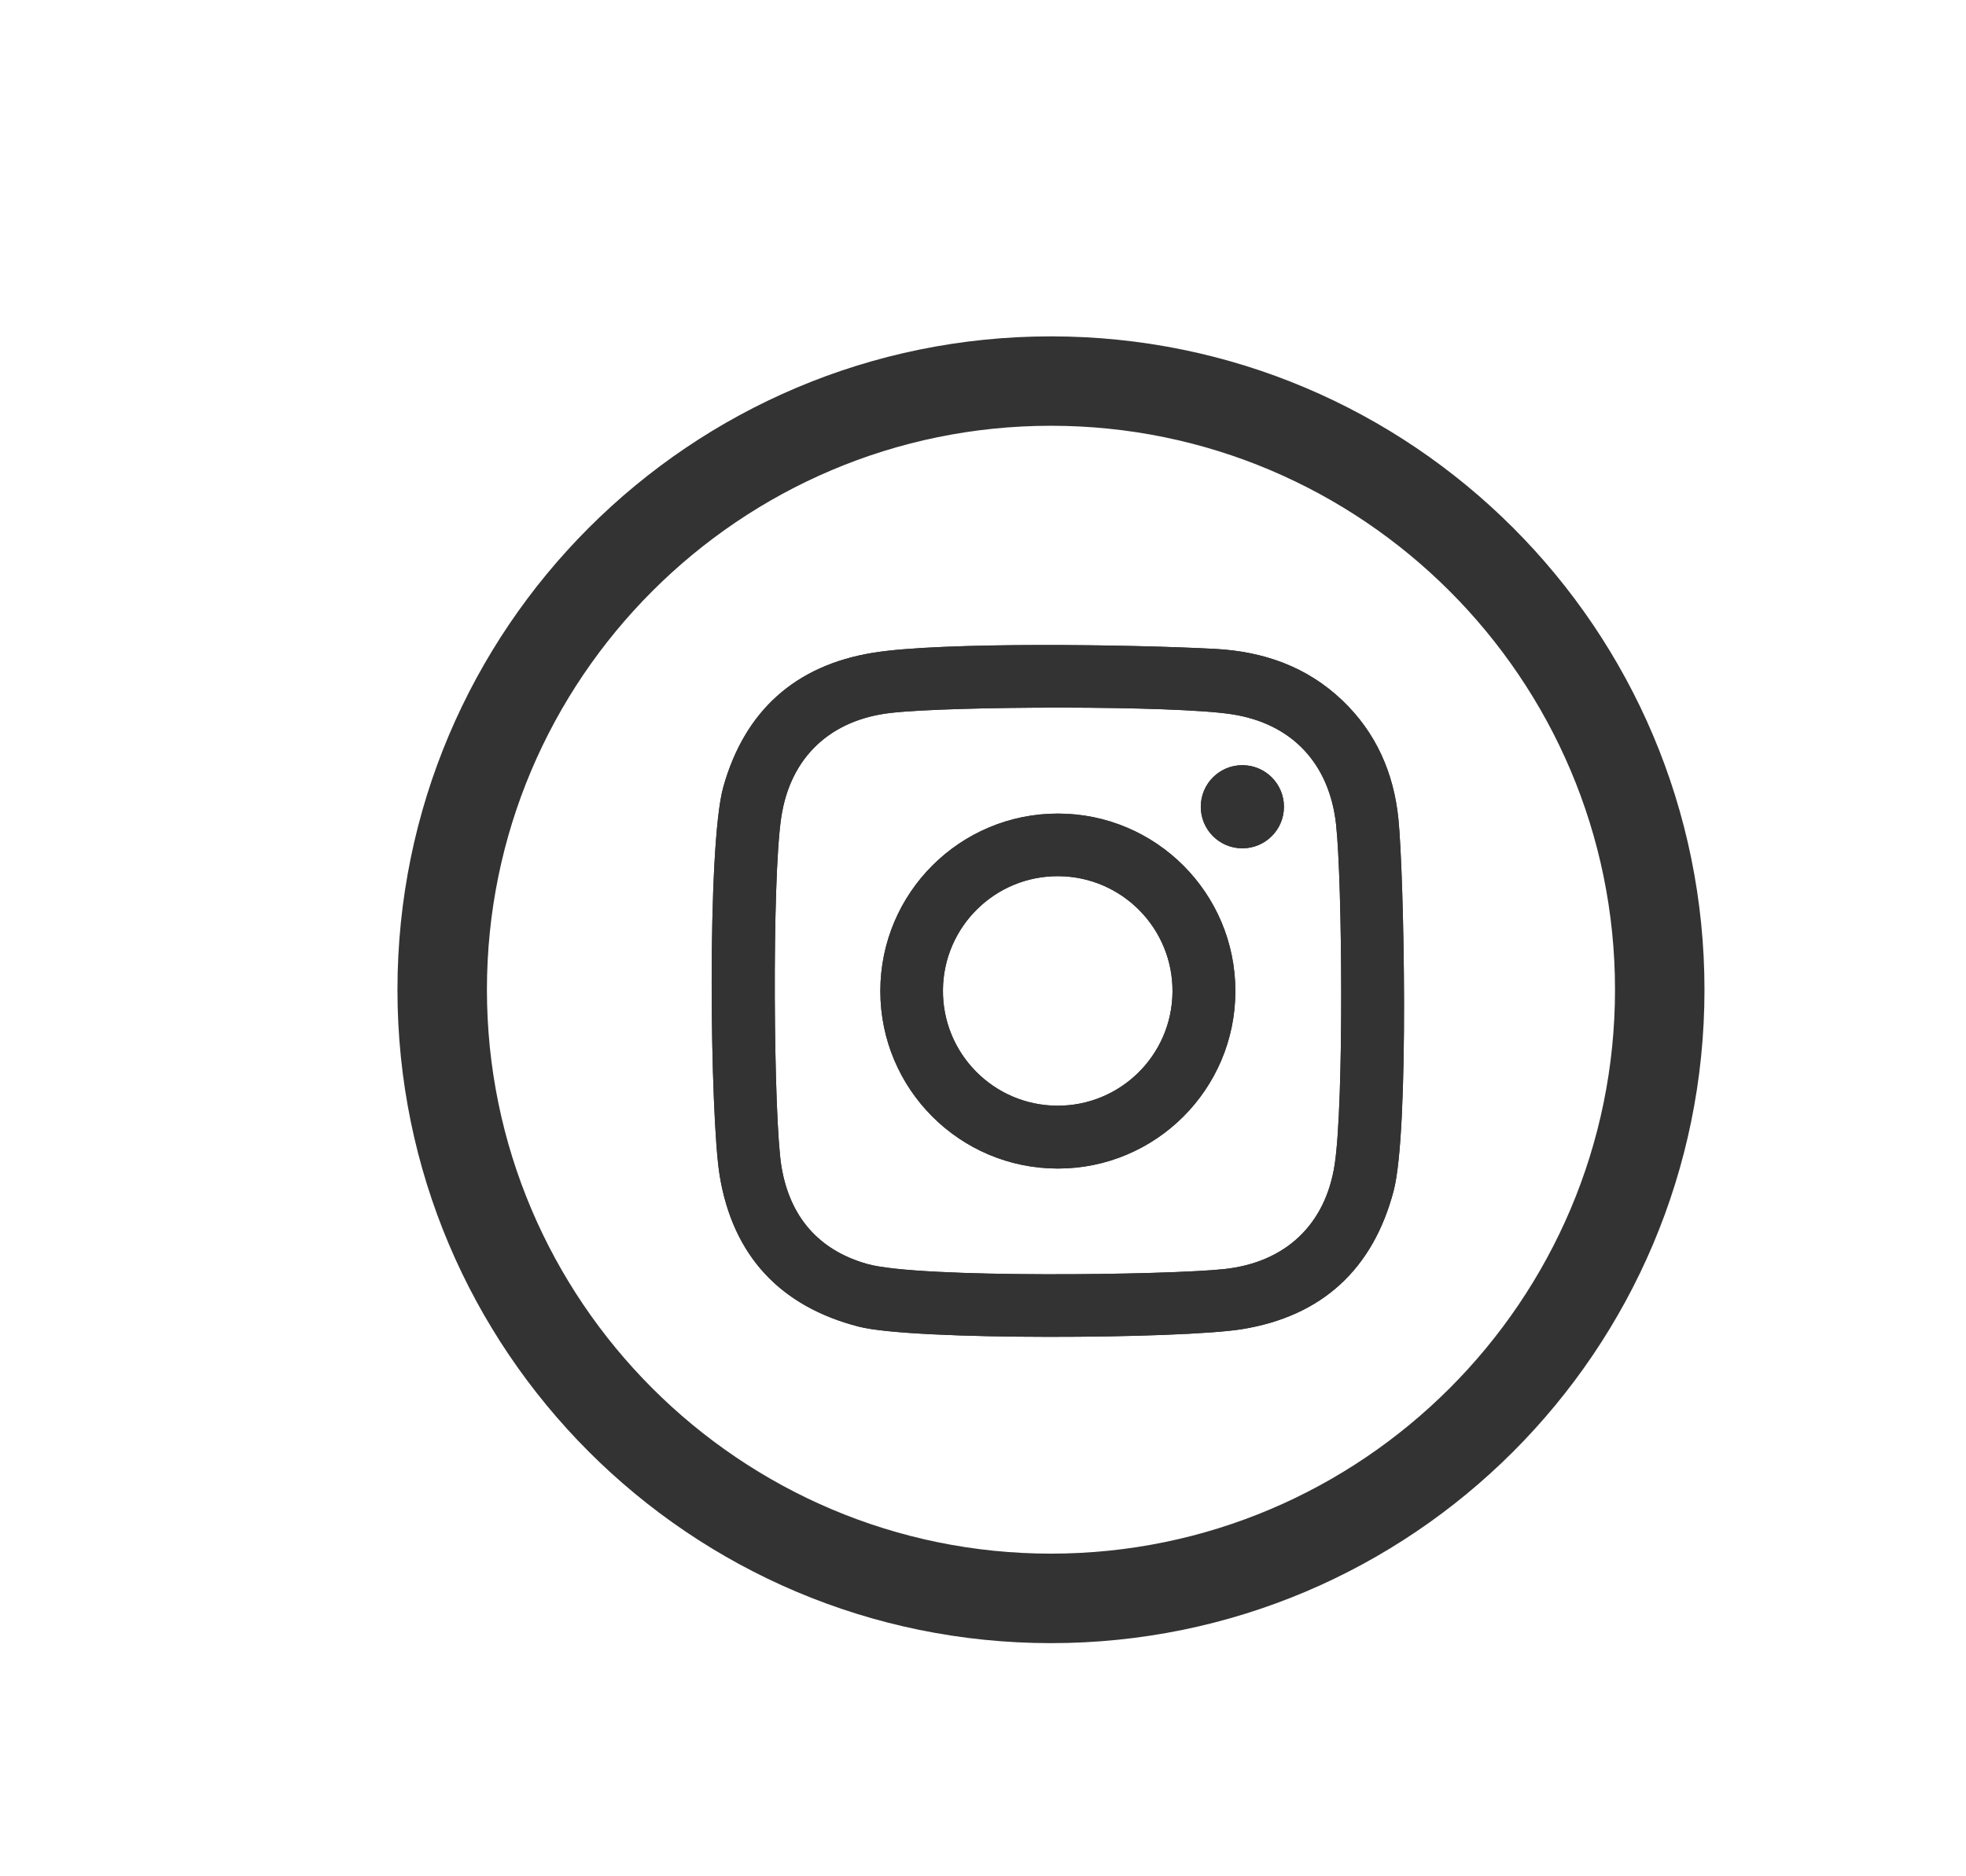 <?xml version="1.0" encoding="UTF-8"?><svg id="b" xmlns="http://www.w3.org/2000/svg" viewBox="0 0 374 357"><defs><style>.c{fill:#333;}</style></defs><path class="c" d="M199.93,81.01c59.17,0,107.3,48.13,107.3,107.3s-48.14,107.3-107.3,107.3-107.3-48.14-107.3-107.3,48.14-107.3,107.3-107.3M199.93,64c-68.66,0-124.32,55.66-124.32,124.32s55.66,124.32,124.32,124.32,124.32-55.66,124.32-124.32-55.66-124.32-124.32-124.32h0Z"/><path class="c" d="M266.02,155.76c-.89-8.67-4.21-16.33-10.65-22.48-6.77-6.47-15.06-9.32-24.15-9.81-15.48-.84-52.23-1.38-65.14.73-14.75,2.4-24.41,11.01-28.49,25.57-3.14,11.21-2.51,62.85-.68,73.93,2.5,15.14,11.45,24.86,26.46,28.72,10.39,2.68,61.44,2.34,72.9.48,15.16-2.45,24.91-11.35,28.85-26.33,3.01-11.5,1.96-60.44.9-70.81ZM253.9,221.57c-1.76,11.5-9.4,18.63-20.96,19.89-10.62,1.16-58.06,1.8-67.91-.95-9.42-2.64-14.81-9.11-16.38-18.6-1.49-9.06-1.86-54.34-.02-66.46,1.74-11.41,9.37-18.52,20.87-19.81,11.67-1.31,53.65-1.45,64.82.26,11.48,1.76,18.59,9.41,19.85,21,1.18,10.81,1.51,53.05-.27,64.66ZM201.26,154.8c-18.65-.01-33.78,15.1-33.79,33.75-.01,18.65,15.1,33.78,33.75,33.79,18.65.01,33.78-15.1,33.79-33.75.01-18.65-15.1-33.78-33.75-33.79ZM201.02,210.38c-12.06-.11-21.75-9.97-21.64-22.03.11-12.06,9.97-21.75,22.03-21.64,12.06.11,21.75,9.97,21.64,22.03-.11,12.06-9.97,21.75-22.03,21.64ZM244.25,153.52c-.01,4.37-3.56,7.9-7.93,7.89-4.37-.01-7.9-3.56-7.89-7.93.01-4.37,3.56-7.9,7.93-7.89,4.37.01,7.9,3.56,7.89,7.93Z"/><path class="c" d="M266.02,155.76c-.89-8.67-4.21-16.33-10.65-22.48-6.77-6.47-15.06-9.32-24.15-9.81-15.48-.84-52.23-1.38-65.14.73-14.75,2.4-24.41,11.01-28.49,25.57-3.14,11.21-2.51,62.85-.68,73.93,2.5,15.14,11.45,24.86,26.46,28.72,10.39,2.68,61.44,2.34,72.9.48,15.16-2.45,24.91-11.35,28.85-26.33,3.01-11.5,1.96-60.44.9-70.81ZM253.9,221.57c-1.76,11.5-9.4,18.63-20.96,19.89-10.62,1.16-58.06,1.8-67.91-.95-9.42-2.64-14.81-9.11-16.38-18.6-1.49-9.06-1.86-54.34-.02-66.46,1.74-11.41,9.37-18.52,20.87-19.81,11.67-1.31,53.65-1.45,64.82.26,11.48,1.76,18.59,9.41,19.85,21,1.18,10.81,1.51,53.05-.27,64.66ZM201.26,154.8c-18.65-.01-33.78,15.1-33.79,33.75-.01,18.65,15.1,33.78,33.75,33.79,18.65.01,33.78-15.1,33.79-33.75.01-18.65-15.1-33.78-33.75-33.79ZM201.02,210.38c-12.06-.11-21.75-9.97-21.64-22.03.11-12.06,9.97-21.75,22.03-21.64,12.06.11,21.75,9.97,21.64,22.03-.11,12.06-9.97,21.75-22.03,21.64ZM244.25,153.52c-.01,4.37-3.56,7.9-7.93,7.89-4.37-.01-7.9-3.56-7.89-7.93.01-4.37,3.56-7.9,7.93-7.89,4.37.01,7.9,3.56,7.89,7.93Z"/></svg>